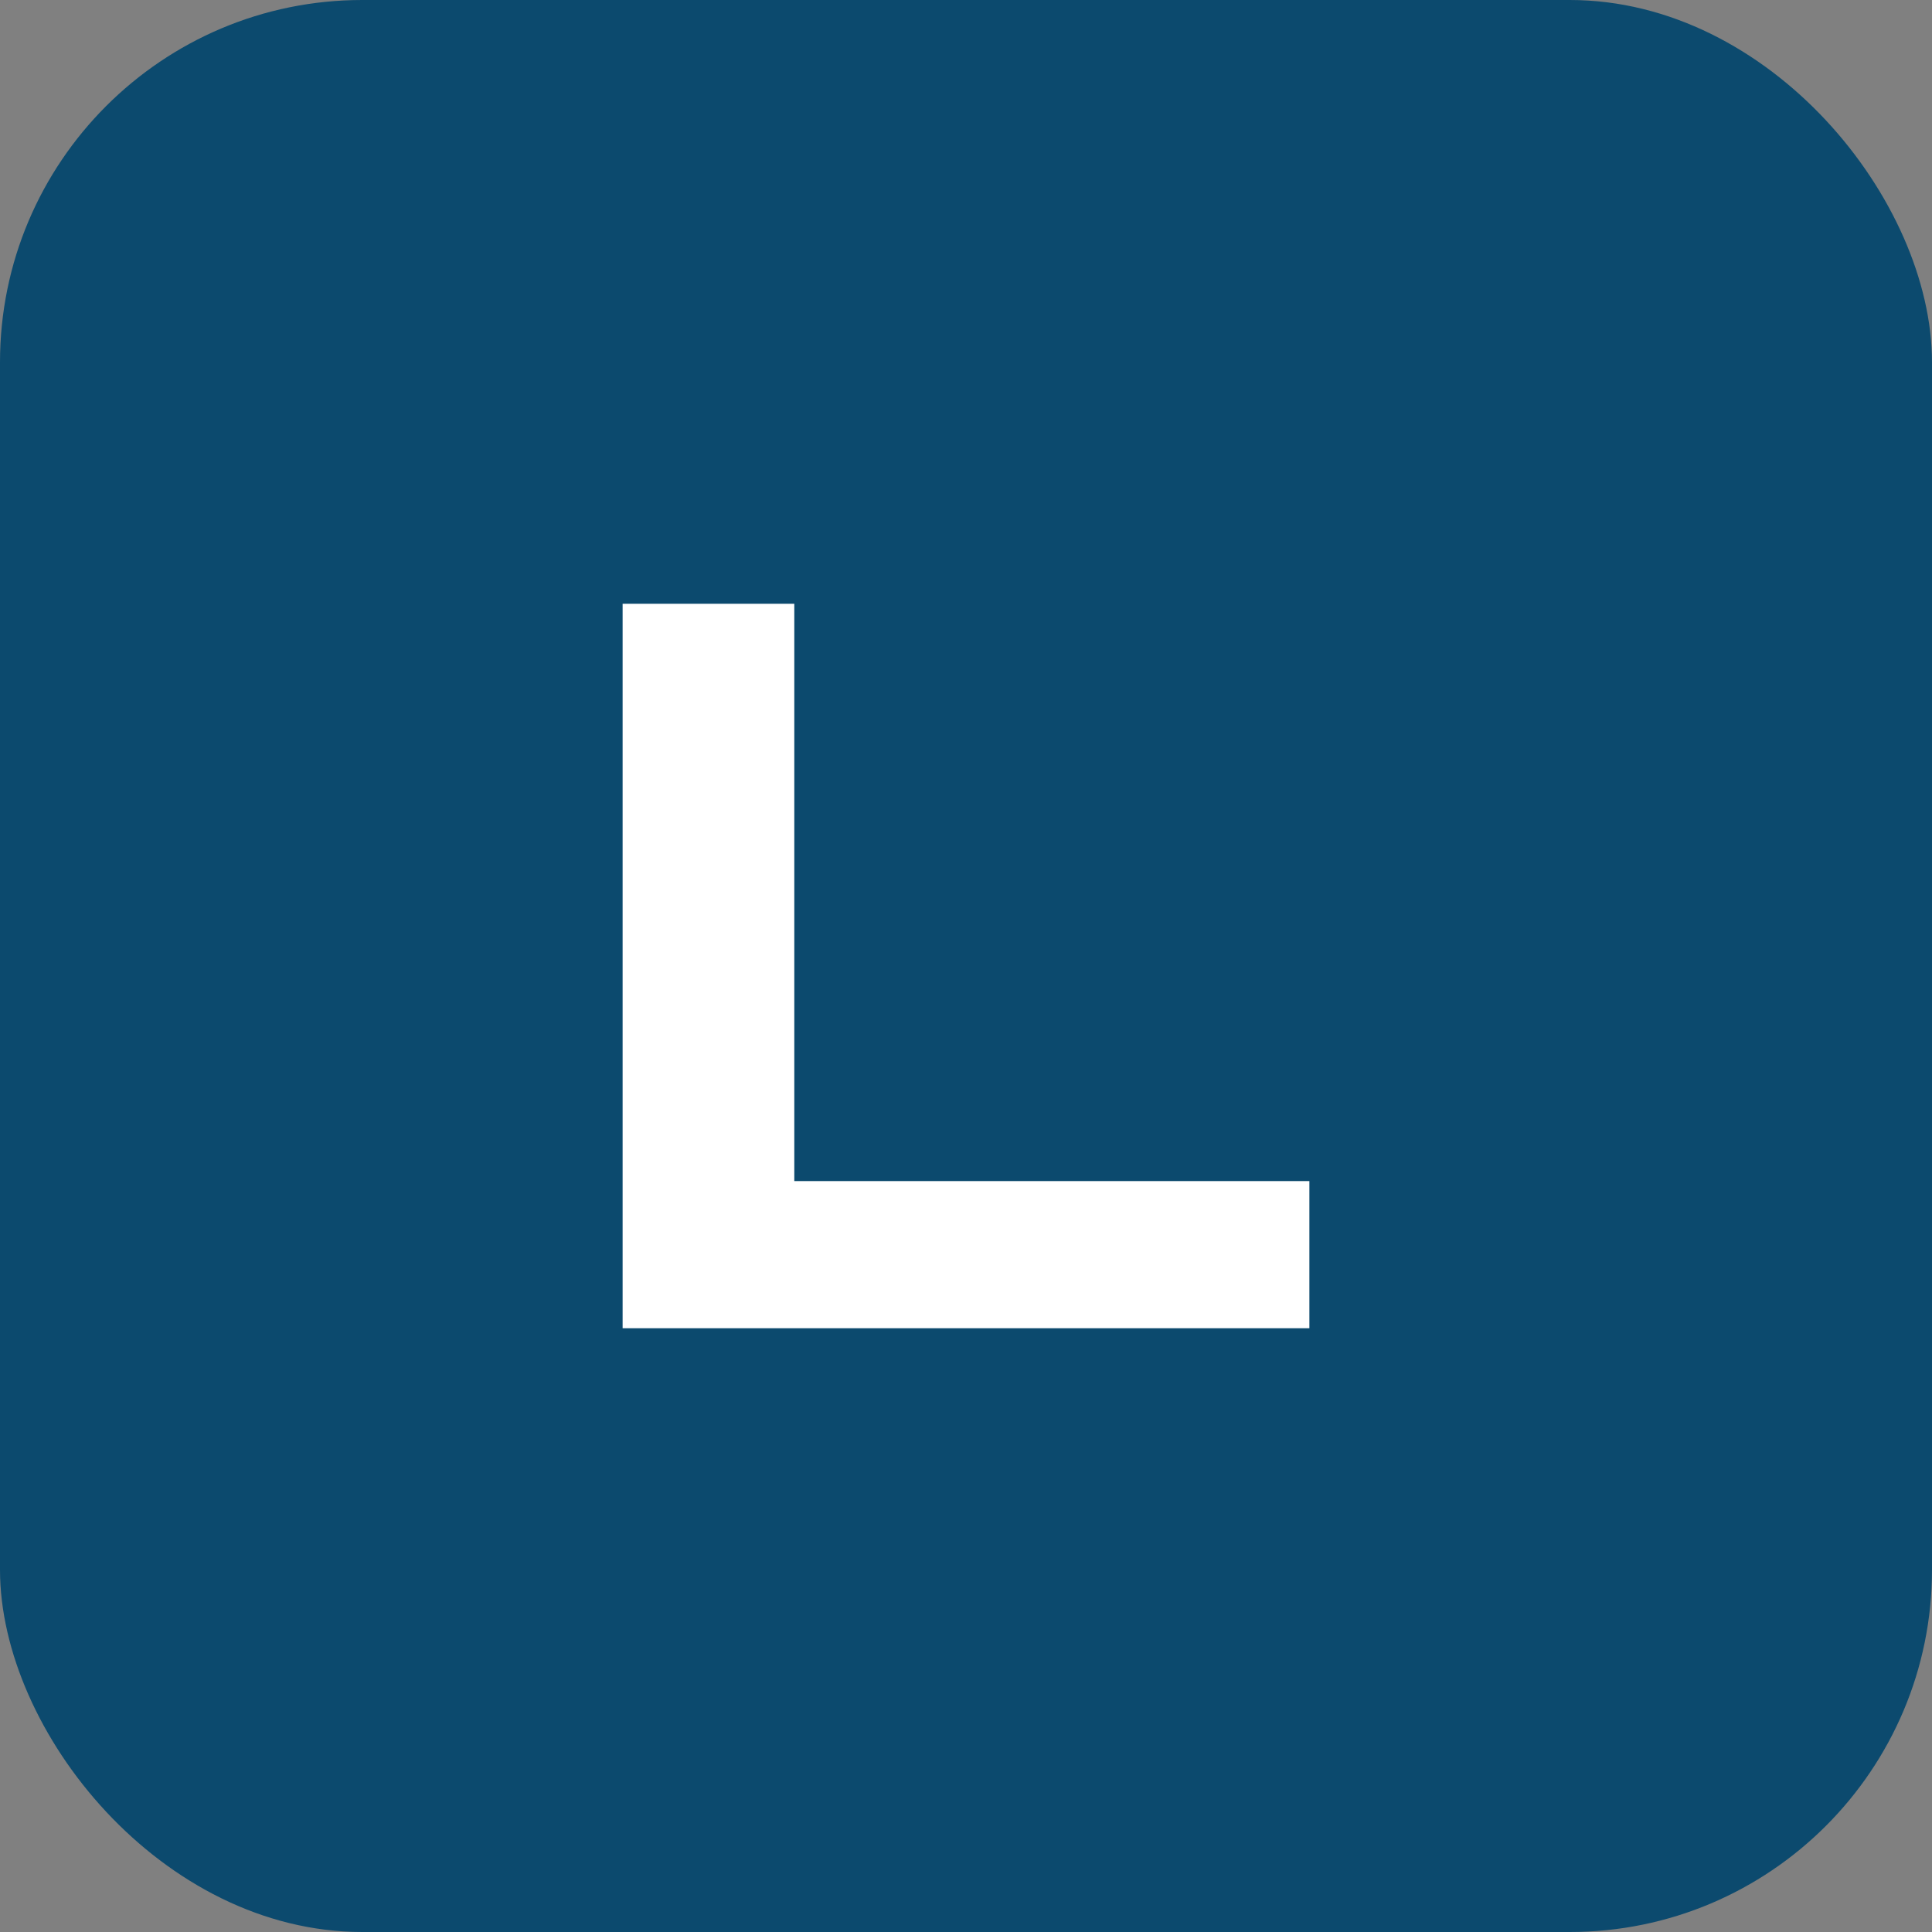 <svg width="64" height="64" viewBox="0 0 64 64" fill="none" xmlns="http://www.w3.org/2000/svg">
<rect x="0" y="0" width="64" height="64" fill="#808080" stroke="none"/>
<rect width="64" height="64" rx="12" fill="#0C4A6E"/>
<path d="M20.625 44V20H26.312V39.125H43.375V44H20.625Z" fill="white"/>
</svg>
